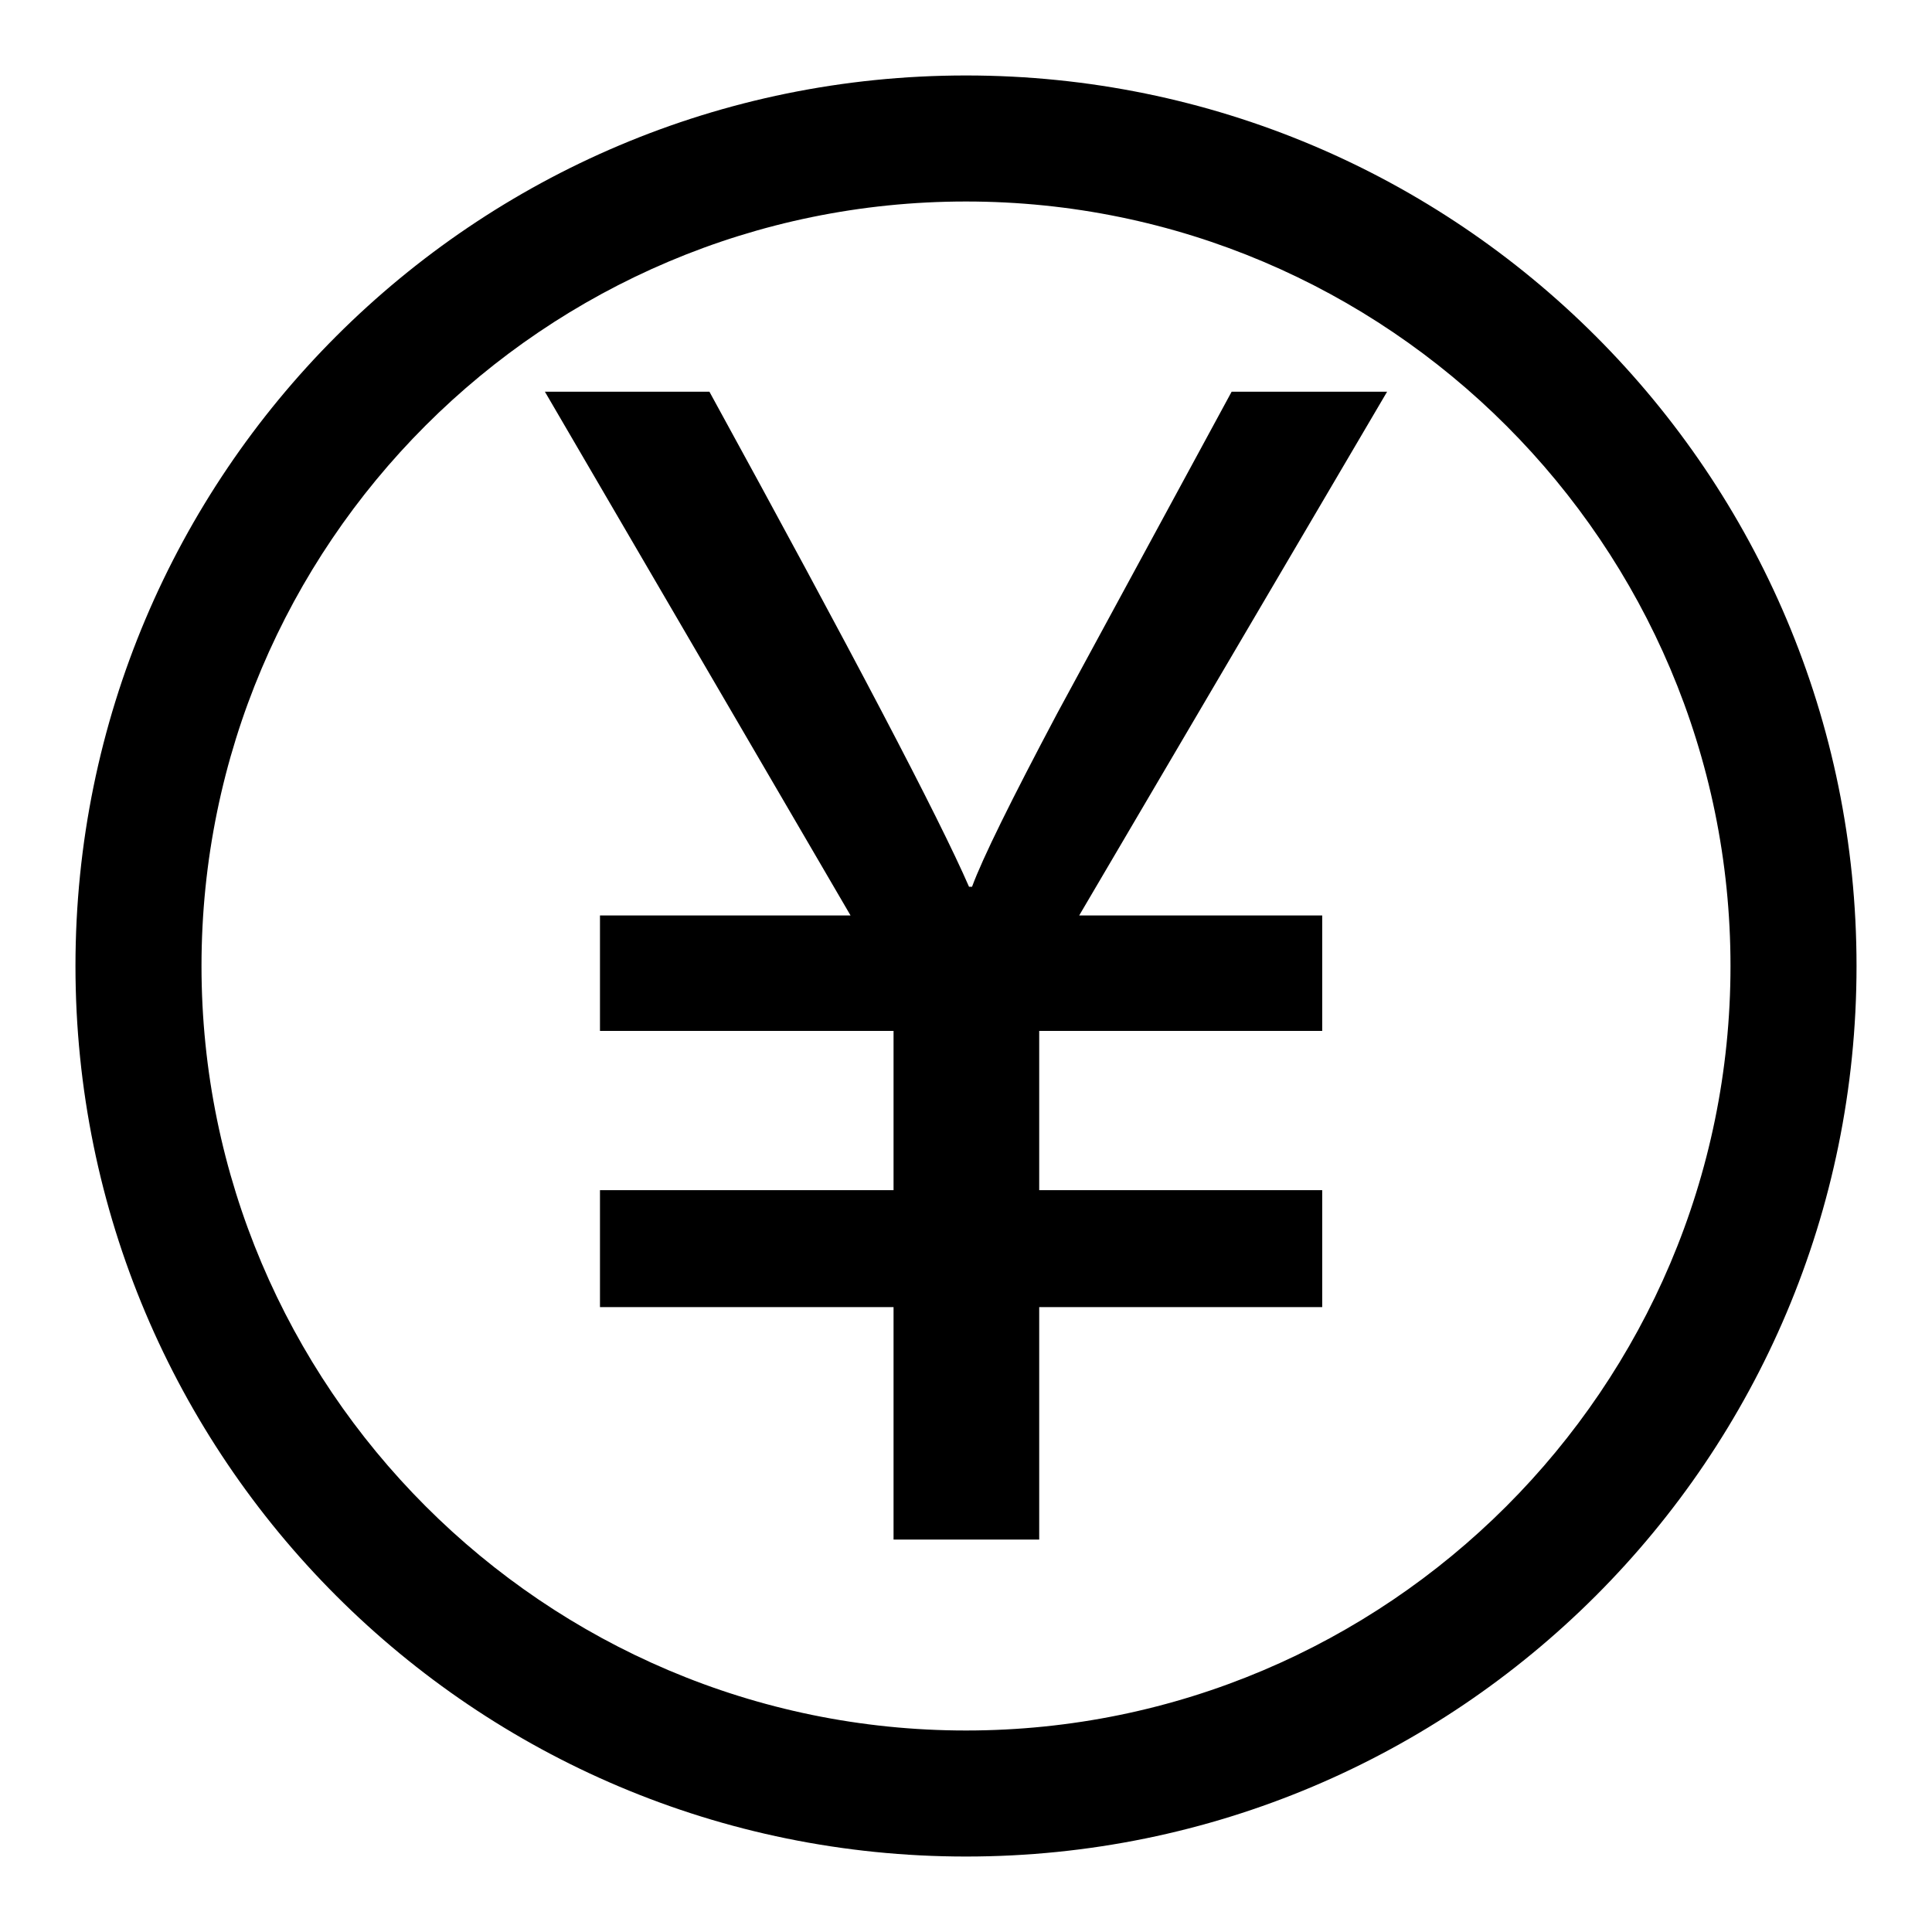 <?xml version="1.0" encoding="utf-8"?>
<!-- Svg Vector Icons : http://www.onlinewebfonts.com/icon -->
<!DOCTYPE svg PUBLIC "-//W3C//DTD SVG 1.1//EN" "http://www.w3.org/Graphics/SVG/1.1/DTD/svg11.dtd">
<svg version="1.1" xmlns="http://www.w3.org/2000/svg" xmlns:xlink="http://www.w3.org/1999/xlink" x="0px" y="0px" viewBox="0 0 256 256" enable-background="new 0 0 256 256" xml:space="preserve">
<g><g><path fill="#000000" d="M128,26.7c55.9,0,101.3,45.5,101.3,101.3c0,55.9-45.5,101.3-101.3,101.3c-55.9,0-101.3-45.5-101.3-101.3C26.7,72.1,72.1,26.7,128,26.7 M128,10C62.8,10,10,62.8,10,128c0,65.2,52.8,118,118,118c65.2,0,118-52.8,118-118C246,62.8,193.2,10,128,10L128,10z"/><path fill="#000000" d="M183.8,51.9L143,121.3h32.2v15.3h-37.5v21.1h37.5v15.5h-37.5v30.8h-19.3v-30.8H79.5v-15.5h38.9v-21.1H79.5v-15.3h33.2L72.2,51.9H94c18.9,34.5,30.4,56.4,34.4,65.6h0.4c1.4-3.8,5.2-11.5,11.3-23l23.1-42.6H183.8z"/></g></g>
</svg>